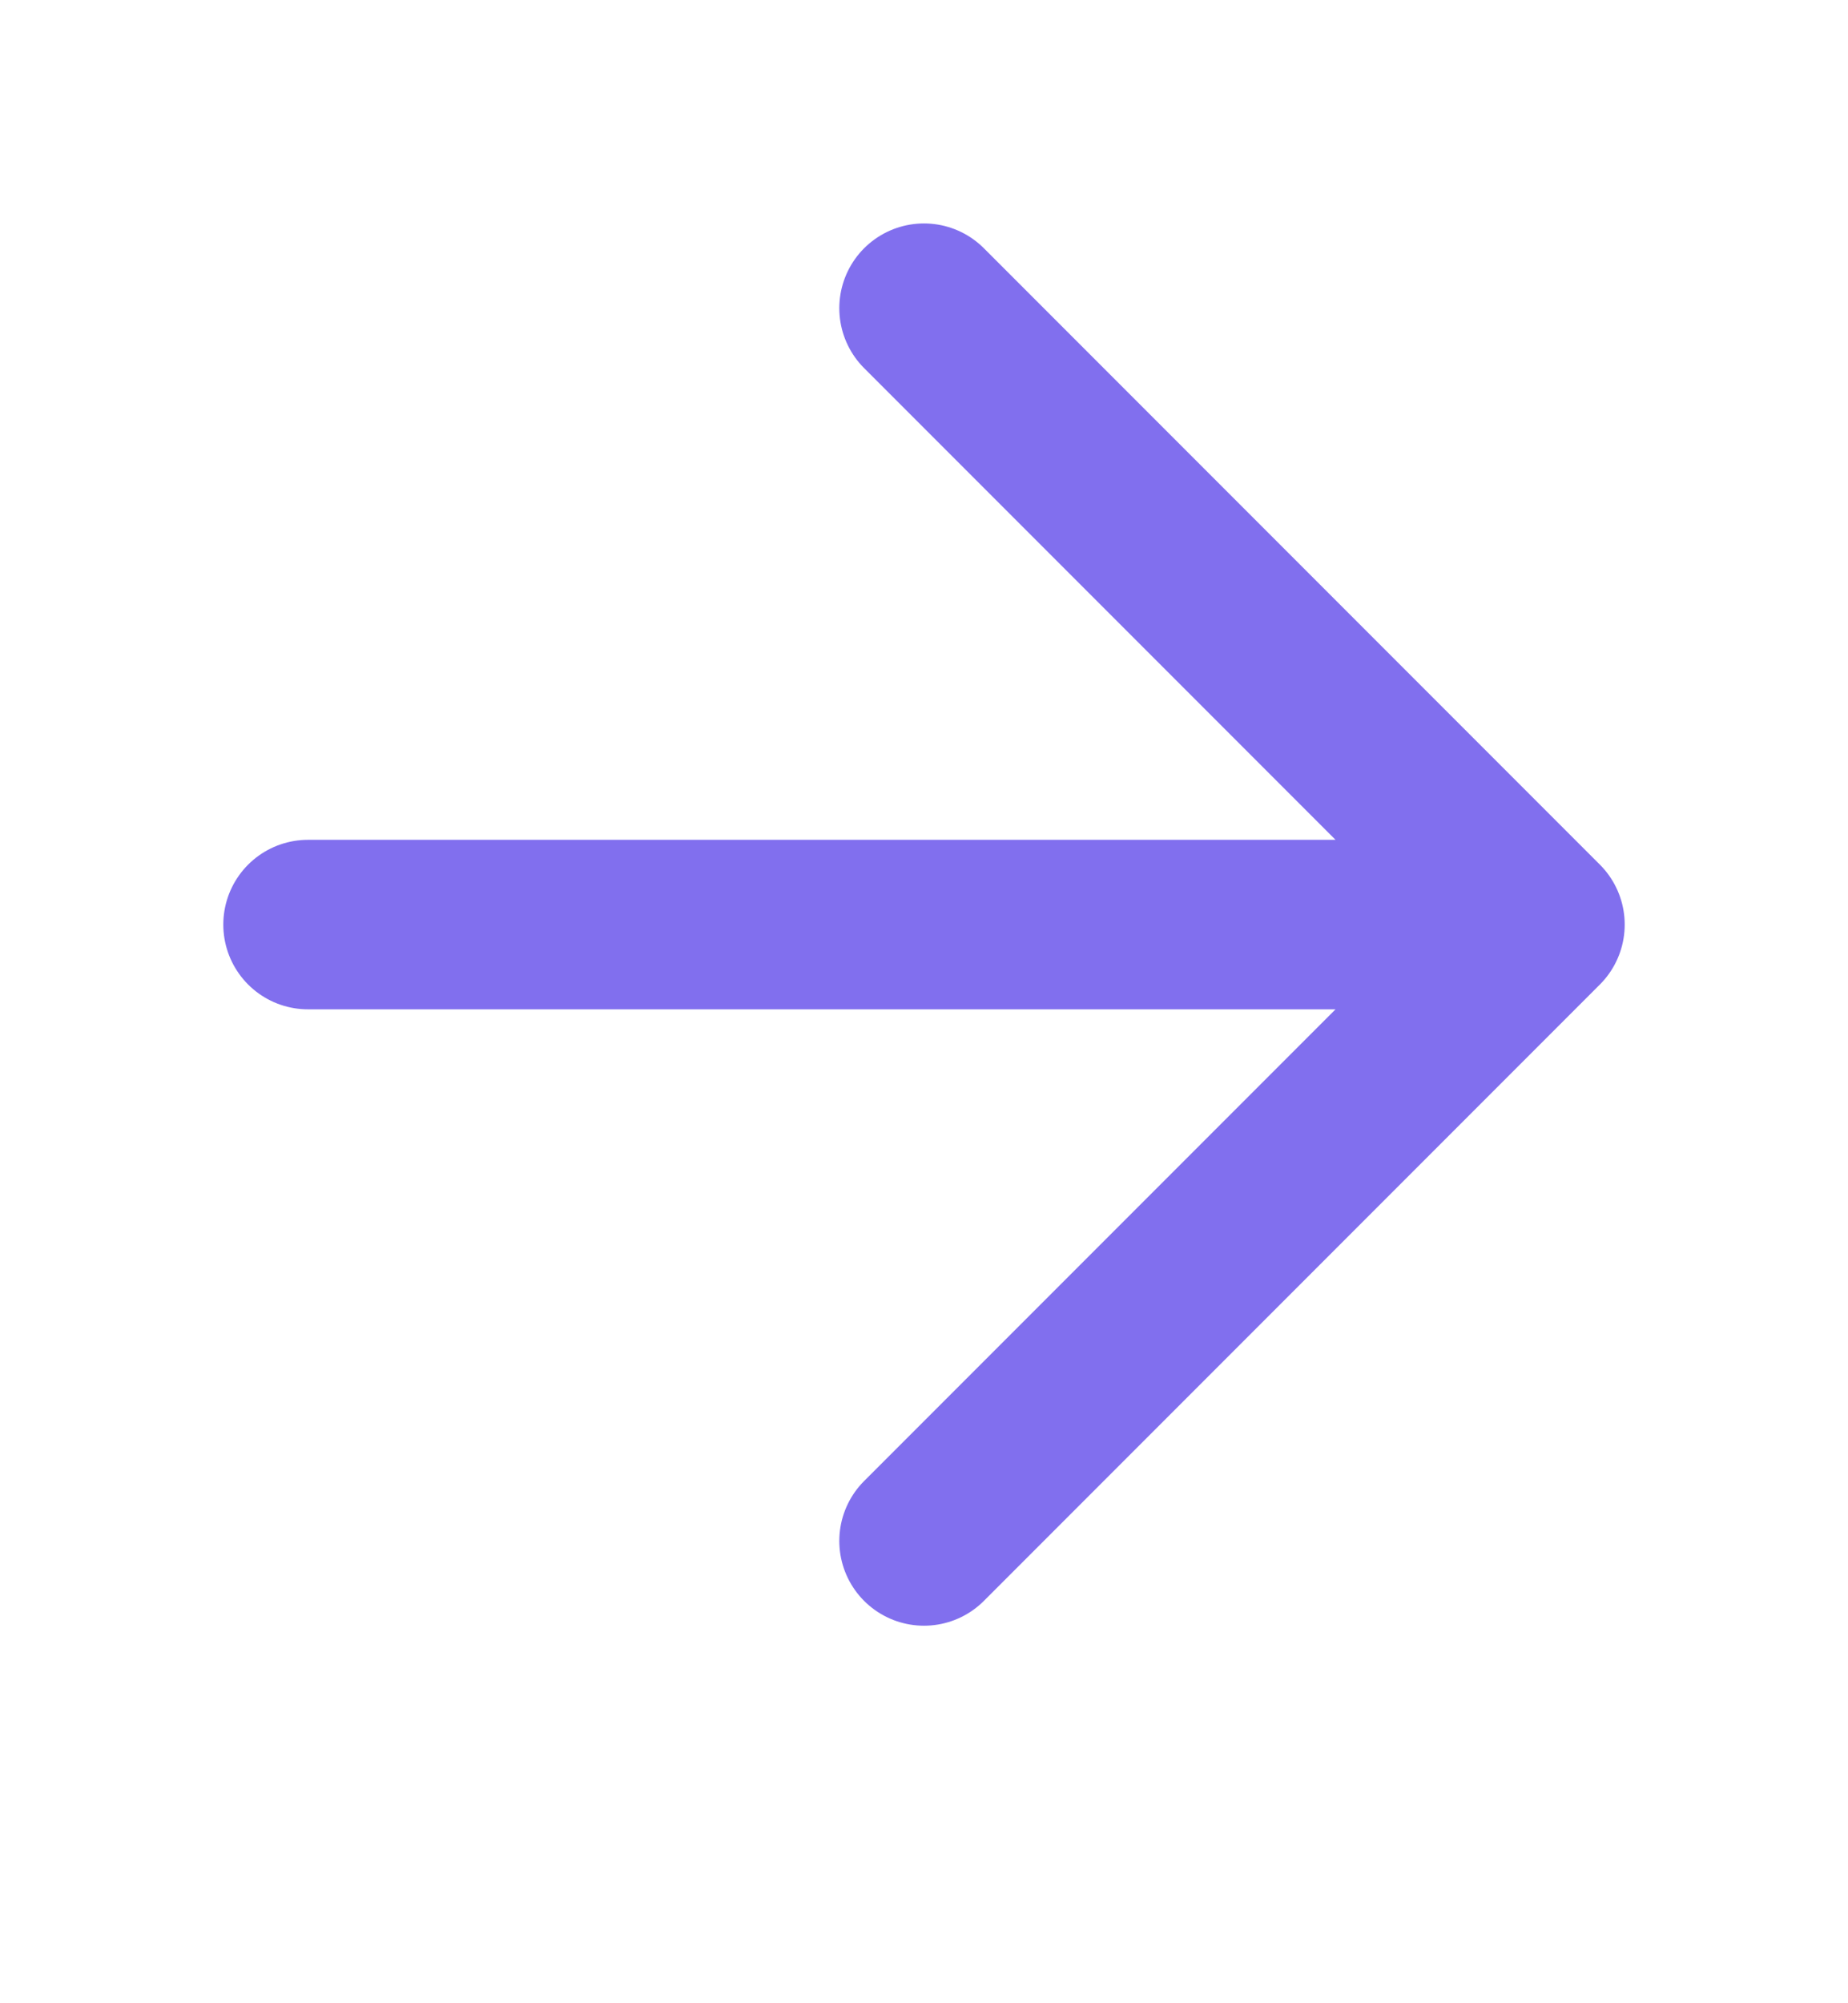 <?xml version="1.0" encoding="UTF-8"?> <svg xmlns="http://www.w3.org/2000/svg" width="12" height="13" viewBox="0 0 12 13" fill="none"><path d="M2 6H10M10 6L6 2M10 6L6 10" stroke="#816FEE" stroke-width="1.1" stroke-linecap="round" stroke-linejoin="round"></path></svg> 